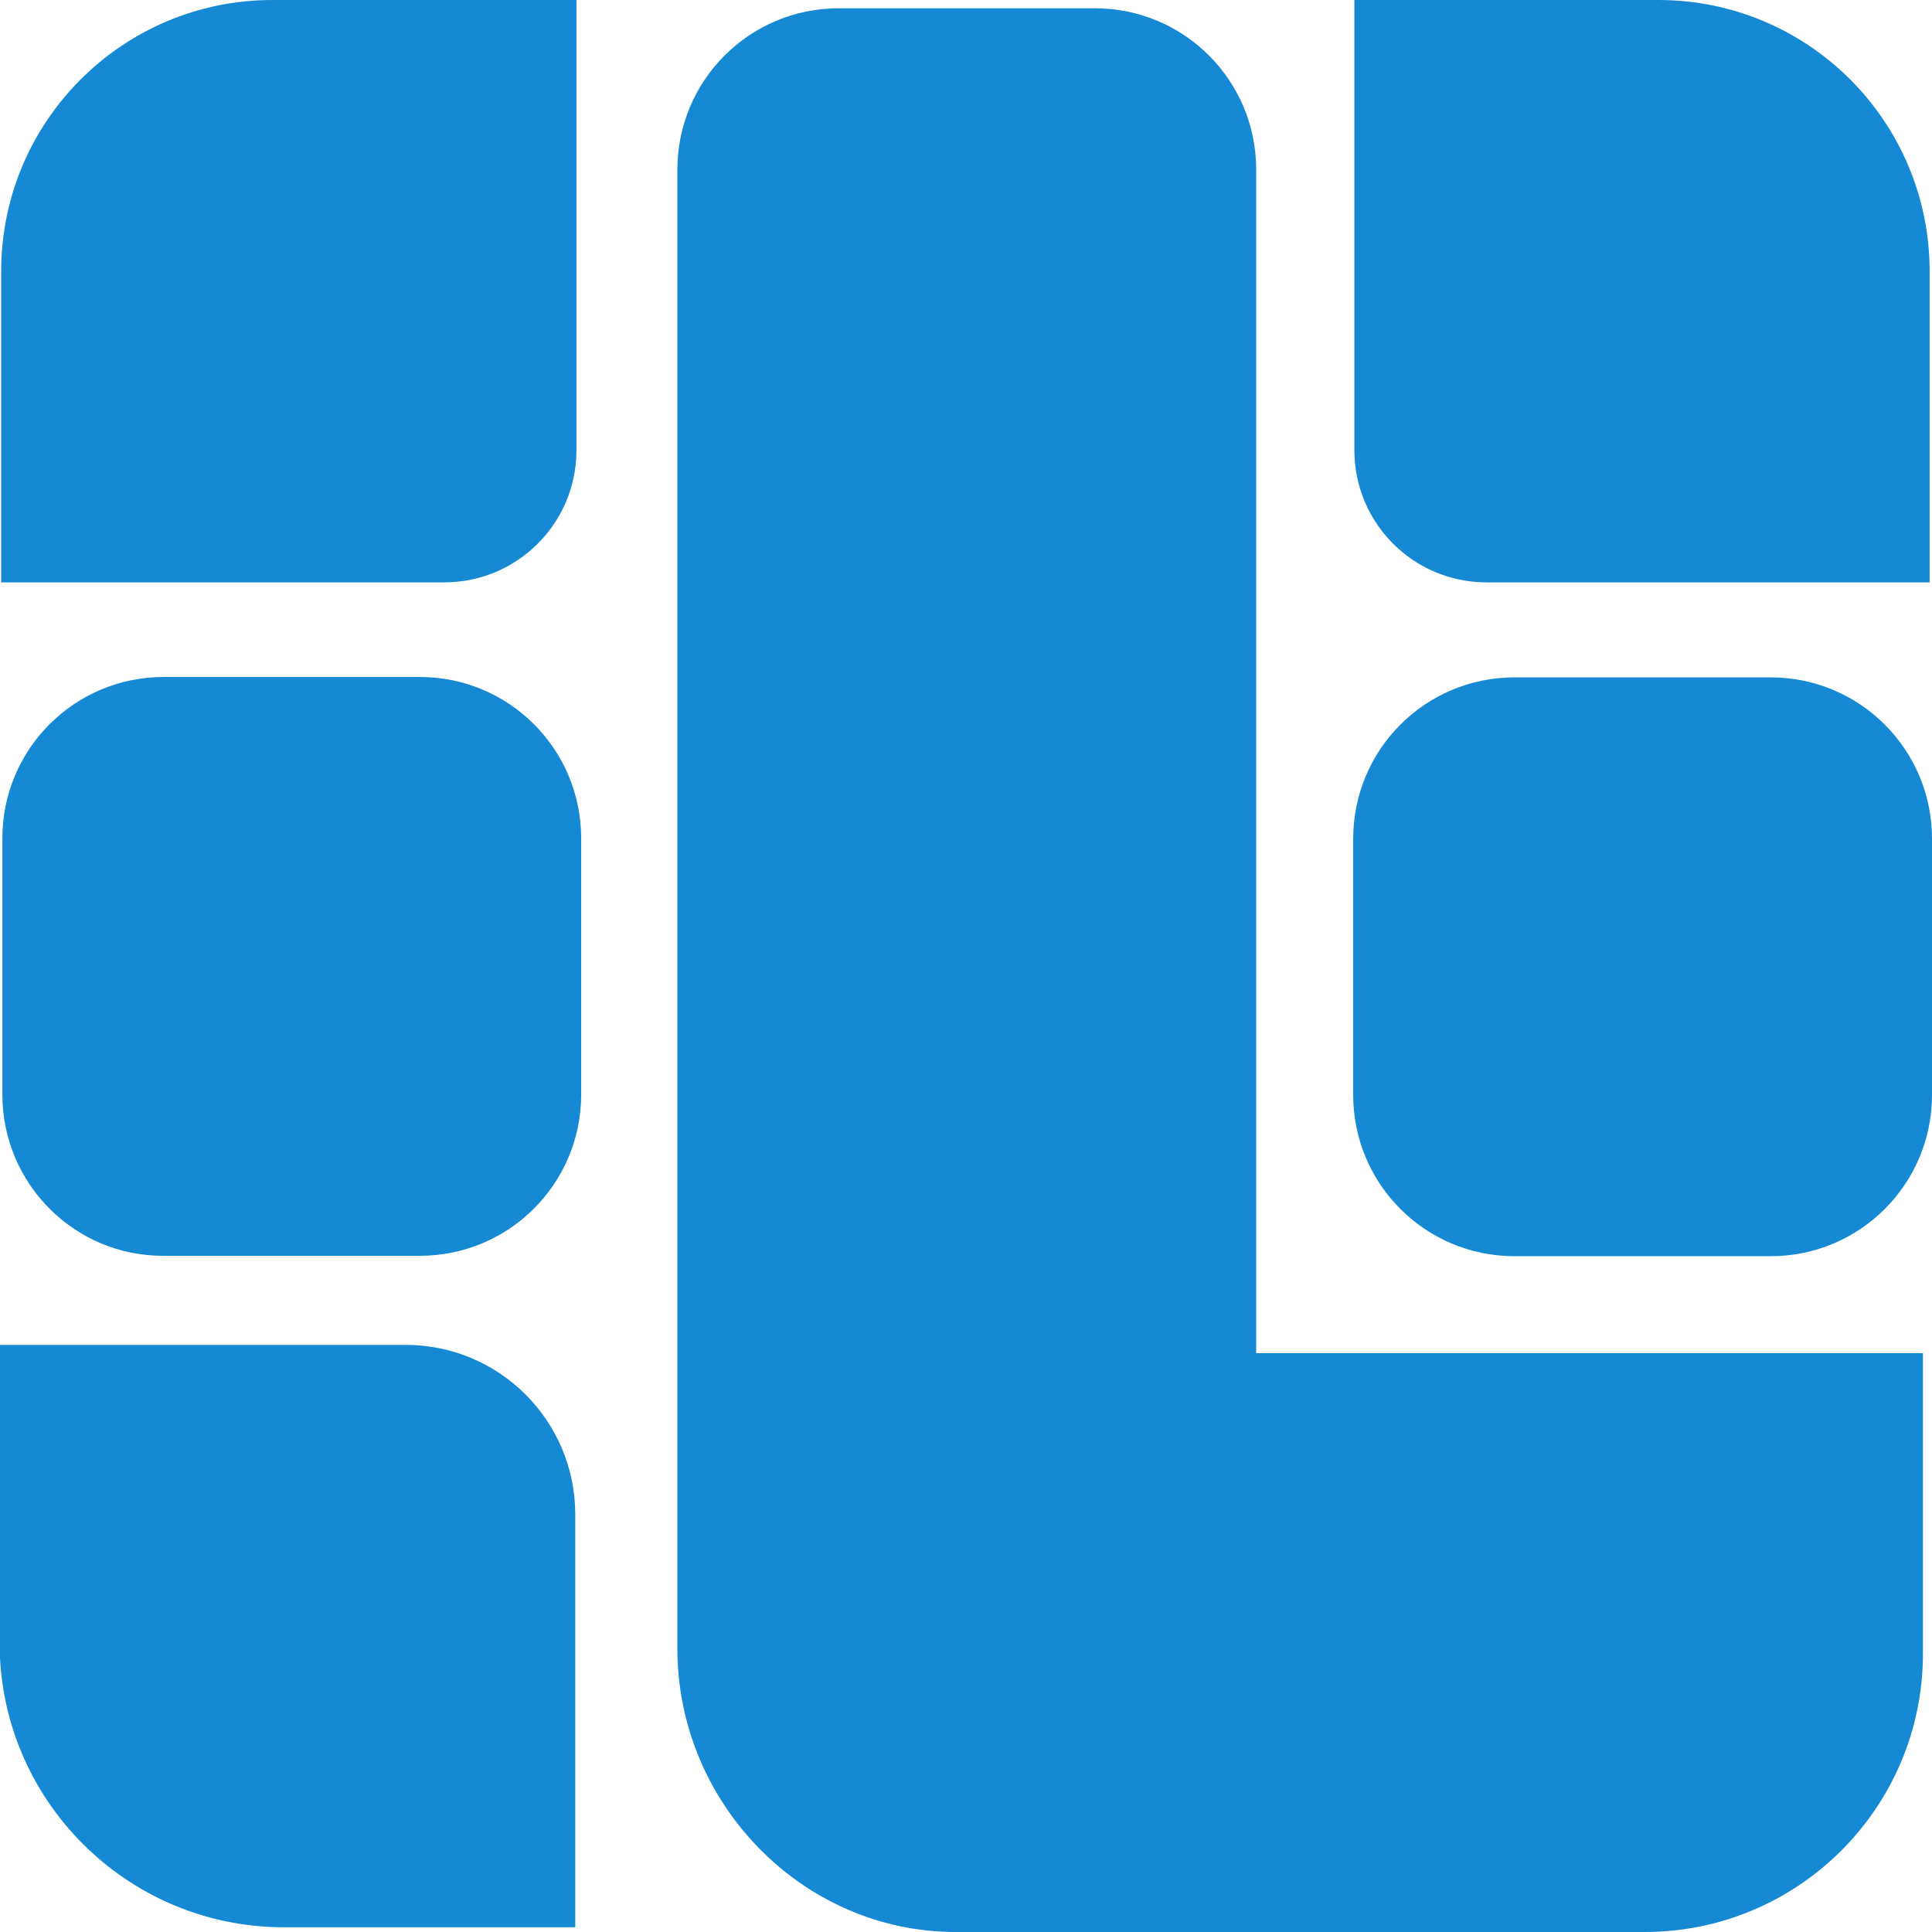 <svg xmlns="http://www.w3.org/2000/svg" id="Layer_2" data-name="Layer 2" viewBox="0 0 49 49"><defs><style>      .cls-1 {        fill: #1589d4;        fill-rule: evenodd;        stroke-width: 0px;      }    </style></defs><g id="Layer_1-2" data-name="Layer 1"><g><path id="Rectangle_2_copy_3" data-name="Rectangle 2 copy 3" class="cls-1" d="m6.91,0h7.71v11.42c0,1.85-1.5,3.35-3.35,3.35H.03v-7.89C.03,3.08,3.11,0,6.91,0Zm27.44,0h7.71c3.8,0,6.88,3.08,6.88,6.88v7.89h-11.24c-1.85,0-3.35-1.5-3.35-3.35V0ZM0,34.11h10.29c2.38,0,4.3,1.93,4.3,4.3h0v10.47h-7.39c-3.98,0-7.21-3.23-7.21-7.21v-7.56Zm4.15-16.94h6.5c2.26,0,4.09,1.83,4.09,4.09v6.5c0,2.26-1.83,4.09-4.09,4.09h-6.5C1.89,31.86.06,30.02.06,27.76H.06v-6.5c0-2.26,1.83-4.09,4.09-4.09Z"></path><path id="Rectangle_2_copy_4" data-name="Rectangle 2 copy 4" class="cls-1" d="m44.91,31.86h-6.5c-2.26,0-4.09-1.83-4.09-4.09h0v-6.5c0-2.26,1.83-4.09,4.09-4.09h6.5c2.26,0,4.09,1.83,4.09,4.09v6.5c0,2.26-1.83,4.09-4.09,4.09h0Zm3.86,2.46v7.62c0,3.9-3.16,7.06-7.06,7.06h-15.51c-.07,0-.14,0-.21,0-1.03,0-1.75,0-1.75,0-3.9,0-7.06-3.28-7.06-7.18V4.3c0-2.26,1.83-4.09,4.09-4.09h6.5c2.26,0,4.09,1.83,4.09,4.09v30.02h16.91Z"></path></g></g></svg>